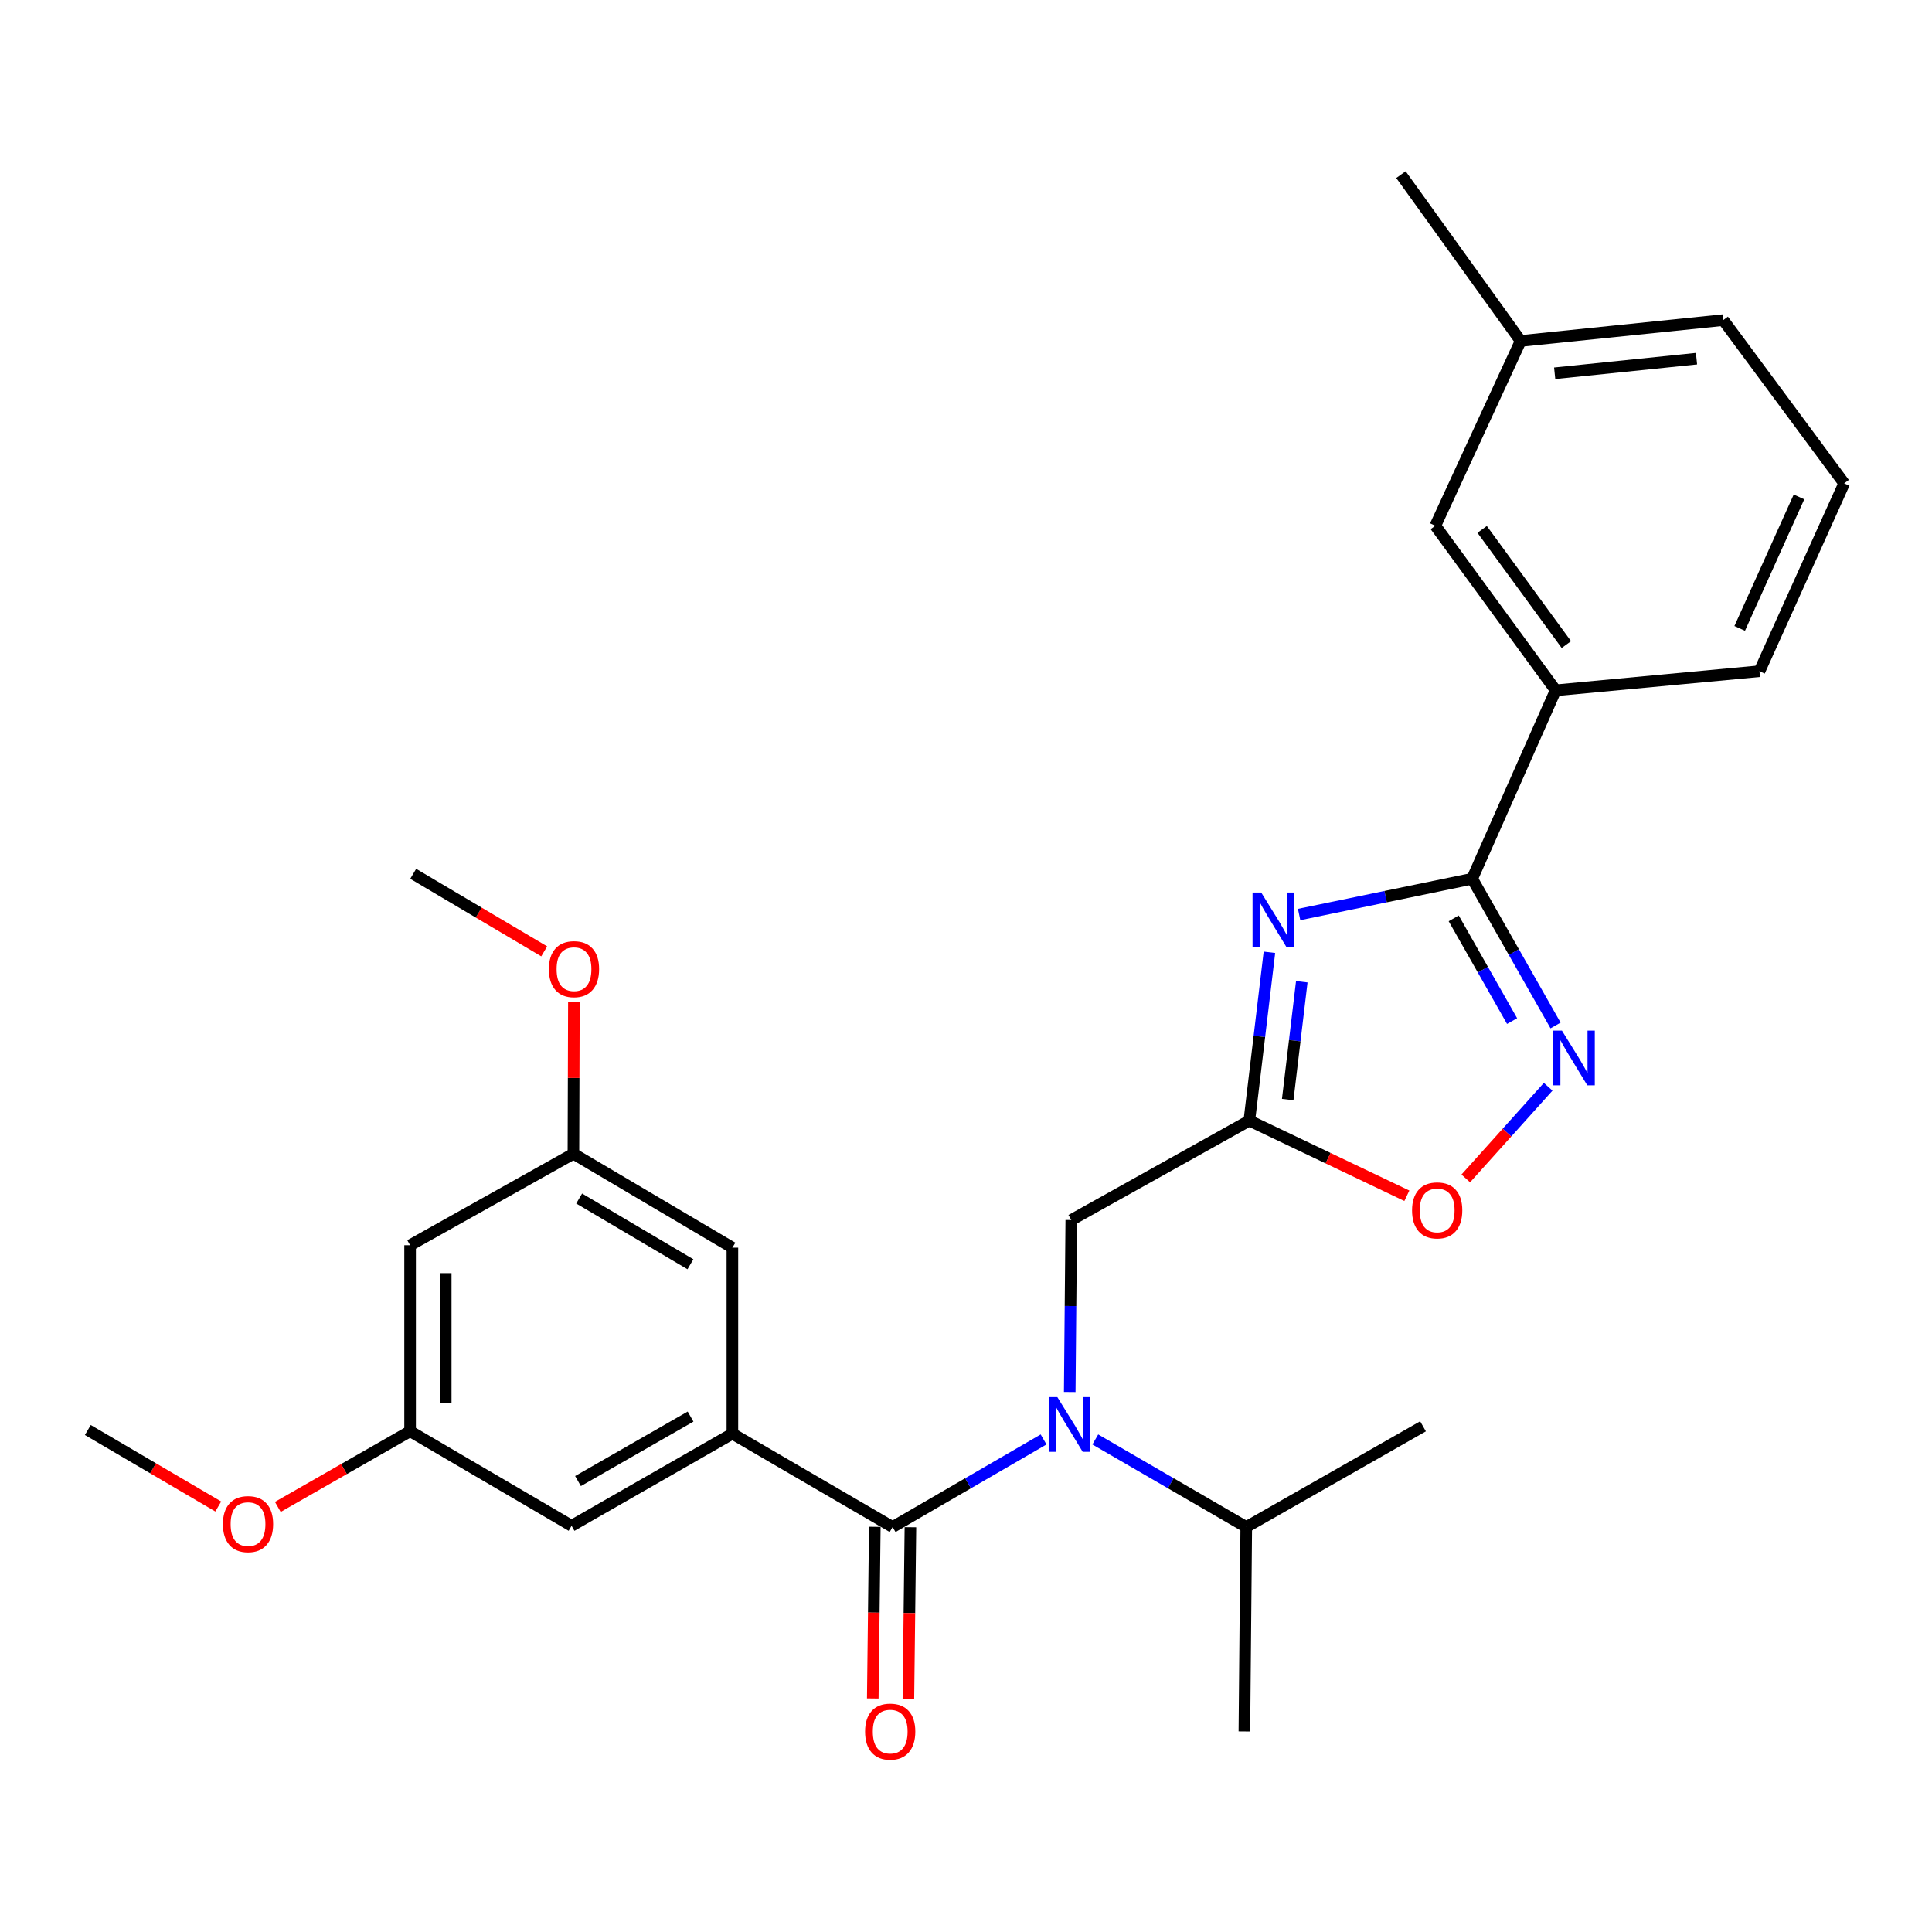 <?xml version='1.0' encoding='iso-8859-1'?>
<svg version='1.1' baseProfile='full'
              xmlns='http://www.w3.org/2000/svg'
                      xmlns:rdkit='http://www.rdkit.org/xml'
                      xmlns:xlink='http://www.w3.org/1999/xlink'
                  xml:space='preserve'
width='1000px' height='1000px' viewBox='0 0 1000 1000'>
<!-- END OF HEADER -->
<rect style='opacity:1.0;fill:#FFFFFF;stroke:none' width='1000' height='1000' x='0' y='0'> </rect>
<path class='bond-0' d='M 672.423,473.358 L 717.207,464.101' style='fill:none;fill-rule:evenodd;stroke:#0000FF;stroke-width:6px;stroke-linecap:butt;stroke-linejoin:miter;stroke-opacity:1' />
<path class='bond-0' d='M 717.207,464.101 L 761.991,454.844' style='fill:none;fill-rule:evenodd;stroke:#000000;stroke-width:6px;stroke-linecap:butt;stroke-linejoin:miter;stroke-opacity:1' />
<path class='bond-2' d='M 657.052,492.897 L 651.85,536.459' style='fill:none;fill-rule:evenodd;stroke:#0000FF;stroke-width:6px;stroke-linecap:butt;stroke-linejoin:miter;stroke-opacity:1' />
<path class='bond-2' d='M 651.85,536.459 L 646.649,580.02' style='fill:none;fill-rule:evenodd;stroke:#000000;stroke-width:6px;stroke-linecap:butt;stroke-linejoin:miter;stroke-opacity:1' />
<path class='bond-2' d='M 673.801,508.152 L 670.16,538.645' style='fill:none;fill-rule:evenodd;stroke:#0000FF;stroke-width:6px;stroke-linecap:butt;stroke-linejoin:miter;stroke-opacity:1' />
<path class='bond-2' d='M 670.16,538.645 L 666.519,569.138' style='fill:none;fill-rule:evenodd;stroke:#000000;stroke-width:6px;stroke-linecap:butt;stroke-linejoin:miter;stroke-opacity:1' />
<path class='bond-3' d='M 761.991,454.844 L 783.573,492.811' style='fill:none;fill-rule:evenodd;stroke:#000000;stroke-width:6px;stroke-linecap:butt;stroke-linejoin:miter;stroke-opacity:1' />
<path class='bond-3' d='M 783.573,492.811 L 805.154,530.779' style='fill:none;fill-rule:evenodd;stroke:#0000FF;stroke-width:6px;stroke-linecap:butt;stroke-linejoin:miter;stroke-opacity:1' />
<path class='bond-3' d='M 752.434,475.346 L 767.541,501.924' style='fill:none;fill-rule:evenodd;stroke:#000000;stroke-width:6px;stroke-linecap:butt;stroke-linejoin:miter;stroke-opacity:1' />
<path class='bond-3' d='M 767.541,501.924 L 782.649,528.501' style='fill:none;fill-rule:evenodd;stroke:#0000FF;stroke-width:6px;stroke-linecap:butt;stroke-linejoin:miter;stroke-opacity:1' />
<path class='bond-8' d='M 761.991,454.844 L 805.202,357.296' style='fill:none;fill-rule:evenodd;stroke:#000000;stroke-width:6px;stroke-linecap:butt;stroke-linejoin:miter;stroke-opacity:1' />
<path class='bond-1' d='M 462.014,790.379 L 501.083,767.722' style='fill:none;fill-rule:evenodd;stroke:#000000;stroke-width:6px;stroke-linecap:butt;stroke-linejoin:miter;stroke-opacity:1' />
<path class='bond-1' d='M 501.083,767.722 L 540.152,745.065' style='fill:none;fill-rule:evenodd;stroke:#0000FF;stroke-width:6px;stroke-linecap:butt;stroke-linejoin:miter;stroke-opacity:1' />
<path class='bond-5' d='M 462.014,790.379 L 379.085,742.077' style='fill:none;fill-rule:evenodd;stroke:#000000;stroke-width:6px;stroke-linecap:butt;stroke-linejoin:miter;stroke-opacity:1' />
<path class='bond-11' d='M 452.794,790.271 L 452.27,834.695' style='fill:none;fill-rule:evenodd;stroke:#000000;stroke-width:6px;stroke-linecap:butt;stroke-linejoin:miter;stroke-opacity:1' />
<path class='bond-11' d='M 452.27,834.695 L 451.745,879.12' style='fill:none;fill-rule:evenodd;stroke:#FF0000;stroke-width:6px;stroke-linecap:butt;stroke-linejoin:miter;stroke-opacity:1' />
<path class='bond-11' d='M 471.233,790.488 L 470.708,834.913' style='fill:none;fill-rule:evenodd;stroke:#000000;stroke-width:6px;stroke-linecap:butt;stroke-linejoin:miter;stroke-opacity:1' />
<path class='bond-11' d='M 470.708,834.913 L 470.184,879.338' style='fill:none;fill-rule:evenodd;stroke:#FF0000;stroke-width:6px;stroke-linecap:butt;stroke-linejoin:miter;stroke-opacity:1' />
<path class='bond-6' d='M 646.649,580.02 L 687.417,599.474' style='fill:none;fill-rule:evenodd;stroke:#000000;stroke-width:6px;stroke-linecap:butt;stroke-linejoin:miter;stroke-opacity:1' />
<path class='bond-6' d='M 687.417,599.474 L 728.186,618.929' style='fill:none;fill-rule:evenodd;stroke:#FF0000;stroke-width:6px;stroke-linecap:butt;stroke-linejoin:miter;stroke-opacity:1' />
<path class='bond-7' d='M 646.649,580.02 L 554.49,631.488' style='fill:none;fill-rule:evenodd;stroke:#000000;stroke-width:6px;stroke-linecap:butt;stroke-linejoin:miter;stroke-opacity:1' />
<path class='bond-28' d='M 801.33,562.503 L 780.006,586.226' style='fill:none;fill-rule:evenodd;stroke:#0000FF;stroke-width:6px;stroke-linecap:butt;stroke-linejoin:miter;stroke-opacity:1' />
<path class='bond-28' d='M 780.006,586.226 L 758.682,609.949' style='fill:none;fill-rule:evenodd;stroke:#FF0000;stroke-width:6px;stroke-linecap:butt;stroke-linejoin:miter;stroke-opacity:1' />
<path class='bond-4' d='M 553.689,720.498 L 554.089,675.993' style='fill:none;fill-rule:evenodd;stroke:#0000FF;stroke-width:6px;stroke-linecap:butt;stroke-linejoin:miter;stroke-opacity:1' />
<path class='bond-4' d='M 554.089,675.993 L 554.49,631.488' style='fill:none;fill-rule:evenodd;stroke:#000000;stroke-width:6px;stroke-linecap:butt;stroke-linejoin:miter;stroke-opacity:1' />
<path class='bond-16' d='M 566.922,745.065 L 605.992,767.722' style='fill:none;fill-rule:evenodd;stroke:#0000FF;stroke-width:6px;stroke-linecap:butt;stroke-linejoin:miter;stroke-opacity:1' />
<path class='bond-16' d='M 605.992,767.722 L 645.061,790.379' style='fill:none;fill-rule:evenodd;stroke:#000000;stroke-width:6px;stroke-linecap:butt;stroke-linejoin:miter;stroke-opacity:1' />
<path class='bond-9' d='M 379.085,742.077 L 295.849,789.744' style='fill:none;fill-rule:evenodd;stroke:#000000;stroke-width:6px;stroke-linecap:butt;stroke-linejoin:miter;stroke-opacity:1' />
<path class='bond-9' d='M 357.436,733.225 L 299.171,766.592' style='fill:none;fill-rule:evenodd;stroke:#000000;stroke-width:6px;stroke-linecap:butt;stroke-linejoin:miter;stroke-opacity:1' />
<path class='bond-10' d='M 379.085,742.077 L 379.085,645.79' style='fill:none;fill-rule:evenodd;stroke:#000000;stroke-width:6px;stroke-linecap:butt;stroke-linejoin:miter;stroke-opacity:1' />
<path class='bond-15' d='M 805.202,357.296 L 742.926,272.114' style='fill:none;fill-rule:evenodd;stroke:#000000;stroke-width:6px;stroke-linecap:butt;stroke-linejoin:miter;stroke-opacity:1' />
<path class='bond-15' d='M 810.747,333.636 L 767.154,274.008' style='fill:none;fill-rule:evenodd;stroke:#000000;stroke-width:6px;stroke-linecap:butt;stroke-linejoin:miter;stroke-opacity:1' />
<path class='bond-20' d='M 805.202,357.296 L 910.699,347.42' style='fill:none;fill-rule:evenodd;stroke:#000000;stroke-width:6px;stroke-linecap:butt;stroke-linejoin:miter;stroke-opacity:1' />
<path class='bond-13' d='M 295.849,789.744 L 212.265,740.807' style='fill:none;fill-rule:evenodd;stroke:#000000;stroke-width:6px;stroke-linecap:butt;stroke-linejoin:miter;stroke-opacity:1' />
<path class='bond-14' d='M 379.085,645.79 L 296.802,597.18' style='fill:none;fill-rule:evenodd;stroke:#000000;stroke-width:6px;stroke-linecap:butt;stroke-linejoin:miter;stroke-opacity:1' />
<path class='bond-14' d='M 357.363,654.375 L 299.765,620.348' style='fill:none;fill-rule:evenodd;stroke:#000000;stroke-width:6px;stroke-linecap:butt;stroke-linejoin:miter;stroke-opacity:1' />
<path class='bond-12' d='M 212.265,644.529 L 296.802,597.18' style='fill:none;fill-rule:evenodd;stroke:#000000;stroke-width:6px;stroke-linecap:butt;stroke-linejoin:miter;stroke-opacity:1' />
<path class='bond-30' d='M 212.265,644.529 L 212.265,740.807' style='fill:none;fill-rule:evenodd;stroke:#000000;stroke-width:6px;stroke-linecap:butt;stroke-linejoin:miter;stroke-opacity:1' />
<path class='bond-30' d='M 230.705,658.971 L 230.705,726.365' style='fill:none;fill-rule:evenodd;stroke:#000000;stroke-width:6px;stroke-linecap:butt;stroke-linejoin:miter;stroke-opacity:1' />
<path class='bond-18' d='M 212.265,740.807 L 178.027,760.39' style='fill:none;fill-rule:evenodd;stroke:#000000;stroke-width:6px;stroke-linecap:butt;stroke-linejoin:miter;stroke-opacity:1' />
<path class='bond-18' d='M 178.027,760.39 L 143.789,779.974' style='fill:none;fill-rule:evenodd;stroke:#FF0000;stroke-width:6px;stroke-linecap:butt;stroke-linejoin:miter;stroke-opacity:1' />
<path class='bond-19' d='M 296.802,597.18 L 296.924,557.939' style='fill:none;fill-rule:evenodd;stroke:#000000;stroke-width:6px;stroke-linecap:butt;stroke-linejoin:miter;stroke-opacity:1' />
<path class='bond-19' d='M 296.924,557.939 L 297.045,518.699' style='fill:none;fill-rule:evenodd;stroke:#FF0000;stroke-width:6px;stroke-linecap:butt;stroke-linejoin:miter;stroke-opacity:1' />
<path class='bond-17' d='M 742.926,272.114 L 787.08,176.482' style='fill:none;fill-rule:evenodd;stroke:#000000;stroke-width:6px;stroke-linecap:butt;stroke-linejoin:miter;stroke-opacity:1' />
<path class='bond-23' d='M 645.061,790.379 L 644.088,896.194' style='fill:none;fill-rule:evenodd;stroke:#000000;stroke-width:6px;stroke-linecap:butt;stroke-linejoin:miter;stroke-opacity:1' />
<path class='bond-24' d='M 645.061,790.379 L 736.554,738.266' style='fill:none;fill-rule:evenodd;stroke:#000000;stroke-width:6px;stroke-linecap:butt;stroke-linejoin:miter;stroke-opacity:1' />
<path class='bond-25' d='M 787.08,176.482 L 725.132,90.388' style='fill:none;fill-rule:evenodd;stroke:#000000;stroke-width:6px;stroke-linecap:butt;stroke-linejoin:miter;stroke-opacity:1' />
<path class='bond-29' d='M 787.08,176.482 L 891.952,165.684' style='fill:none;fill-rule:evenodd;stroke:#000000;stroke-width:6px;stroke-linecap:butt;stroke-linejoin:miter;stroke-opacity:1' />
<path class='bond-29' d='M 804.699,193.205 L 878.11,185.647' style='fill:none;fill-rule:evenodd;stroke:#000000;stroke-width:6px;stroke-linecap:butt;stroke-linejoin:miter;stroke-opacity:1' />
<path class='bond-26' d='M 112.97,779.76 L 79.212,759.966' style='fill:none;fill-rule:evenodd;stroke:#FF0000;stroke-width:6px;stroke-linecap:butt;stroke-linejoin:miter;stroke-opacity:1' />
<path class='bond-26' d='M 79.212,759.966 L 45.455,740.171' style='fill:none;fill-rule:evenodd;stroke:#000000;stroke-width:6px;stroke-linecap:butt;stroke-linejoin:miter;stroke-opacity:1' />
<path class='bond-27' d='M 281.681,492.421 L 247.777,472.352' style='fill:none;fill-rule:evenodd;stroke:#FF0000;stroke-width:6px;stroke-linecap:butt;stroke-linejoin:miter;stroke-opacity:1' />
<path class='bond-27' d='M 247.777,472.352 L 213.873,452.282' style='fill:none;fill-rule:evenodd;stroke:#000000;stroke-width:6px;stroke-linecap:butt;stroke-linejoin:miter;stroke-opacity:1' />
<path class='bond-21' d='M 910.699,347.42 L 954.545,250.191' style='fill:none;fill-rule:evenodd;stroke:#000000;stroke-width:6px;stroke-linecap:butt;stroke-linejoin:miter;stroke-opacity:1' />
<path class='bond-21' d='M 900.466,325.256 L 931.159,257.195' style='fill:none;fill-rule:evenodd;stroke:#000000;stroke-width:6px;stroke-linecap:butt;stroke-linejoin:miter;stroke-opacity:1' />
<path class='bond-22' d='M 954.545,250.191 L 891.952,165.684' style='fill:none;fill-rule:evenodd;stroke:#000000;stroke-width:6px;stroke-linecap:butt;stroke-linejoin:miter;stroke-opacity:1' />
<path  class='atom-0' d='M 652.795 461.961
L 662.075 476.961
Q 662.995 478.441, 664.475 481.121
Q 665.955 483.801, 666.035 483.961
L 666.035 461.961
L 669.795 461.961
L 669.795 490.281
L 665.915 490.281
L 655.955 473.881
Q 654.795 471.961, 653.555 469.761
Q 652.355 467.561, 651.995 466.881
L 651.995 490.281
L 648.315 490.281
L 648.315 461.961
L 652.795 461.961
' fill='#0000FF'/>
<path  class='atom-4' d='M 808.459 533.447
L 817.739 548.447
Q 818.659 549.927, 820.139 552.607
Q 821.619 555.287, 821.699 555.447
L 821.699 533.447
L 825.459 533.447
L 825.459 561.767
L 821.579 561.767
L 811.619 545.367
Q 810.459 543.447, 809.219 541.247
Q 808.019 539.047, 807.659 538.367
L 807.659 561.767
L 803.979 561.767
L 803.979 533.447
L 808.459 533.447
' fill='#0000FF'/>
<path  class='atom-5' d='M 547.277 723.143
L 556.557 738.143
Q 557.477 739.623, 558.957 742.303
Q 560.437 744.983, 560.517 745.143
L 560.517 723.143
L 564.277 723.143
L 564.277 751.463
L 560.397 751.463
L 550.437 735.063
Q 549.277 733.143, 548.037 730.943
Q 546.837 728.743, 546.477 728.063
L 546.477 751.463
L 542.797 751.463
L 542.797 723.143
L 547.277 723.143
' fill='#0000FF'/>
<path  class='atom-7' d='M 730.879 626.497
Q 730.879 619.697, 734.239 615.897
Q 737.599 612.097, 743.879 612.097
Q 750.159 612.097, 753.519 615.897
Q 756.879 619.697, 756.879 626.497
Q 756.879 633.377, 753.479 637.297
Q 750.079 641.177, 743.879 641.177
Q 737.639 641.177, 734.239 637.297
Q 730.879 633.417, 730.879 626.497
M 743.879 637.977
Q 748.199 637.977, 750.519 635.097
Q 752.879 632.177, 752.879 626.497
Q 752.879 620.937, 750.519 618.137
Q 748.199 615.297, 743.879 615.297
Q 739.559 615.297, 737.199 618.097
Q 734.879 620.897, 734.879 626.497
Q 734.879 632.217, 737.199 635.097
Q 739.559 637.977, 743.879 637.977
' fill='#FF0000'/>
<path  class='atom-12' d='M 447.764 896.274
Q 447.764 889.474, 451.124 885.674
Q 454.484 881.874, 460.764 881.874
Q 467.044 881.874, 470.404 885.674
Q 473.764 889.474, 473.764 896.274
Q 473.764 903.154, 470.364 907.074
Q 466.964 910.954, 460.764 910.954
Q 454.524 910.954, 451.124 907.074
Q 447.764 903.194, 447.764 896.274
M 460.764 907.754
Q 465.084 907.754, 467.404 904.874
Q 469.764 901.954, 469.764 896.274
Q 469.764 890.714, 467.404 887.914
Q 465.084 885.074, 460.764 885.074
Q 456.444 885.074, 454.084 887.874
Q 451.764 890.674, 451.764 896.274
Q 451.764 901.994, 454.084 904.874
Q 456.444 907.754, 460.764 907.754
' fill='#FF0000'/>
<path  class='atom-19' d='M 115.373 788.872
Q 115.373 782.072, 118.733 778.272
Q 122.093 774.472, 128.373 774.472
Q 134.653 774.472, 138.013 778.272
Q 141.373 782.072, 141.373 788.872
Q 141.373 795.752, 137.973 799.672
Q 134.573 803.552, 128.373 803.552
Q 122.133 803.552, 118.733 799.672
Q 115.373 795.792, 115.373 788.872
M 128.373 800.352
Q 132.693 800.352, 135.013 797.472
Q 137.373 794.552, 137.373 788.872
Q 137.373 783.312, 135.013 780.512
Q 132.693 777.672, 128.373 777.672
Q 124.053 777.672, 121.693 780.472
Q 119.373 783.272, 119.373 788.872
Q 119.373 794.592, 121.693 797.472
Q 124.053 800.352, 128.373 800.352
' fill='#FF0000'/>
<path  class='atom-20' d='M 284.099 501.628
Q 284.099 494.828, 287.459 491.028
Q 290.819 487.228, 297.099 487.228
Q 303.379 487.228, 306.739 491.028
Q 310.099 494.828, 310.099 501.628
Q 310.099 508.508, 306.699 512.428
Q 303.299 516.308, 297.099 516.308
Q 290.859 516.308, 287.459 512.428
Q 284.099 508.548, 284.099 501.628
M 297.099 513.108
Q 301.419 513.108, 303.739 510.228
Q 306.099 507.308, 306.099 501.628
Q 306.099 496.068, 303.739 493.268
Q 301.419 490.428, 297.099 490.428
Q 292.779 490.428, 290.419 493.228
Q 288.099 496.028, 288.099 501.628
Q 288.099 507.348, 290.419 510.228
Q 292.779 513.108, 297.099 513.108
' fill='#FF0000'/>
</svg>
